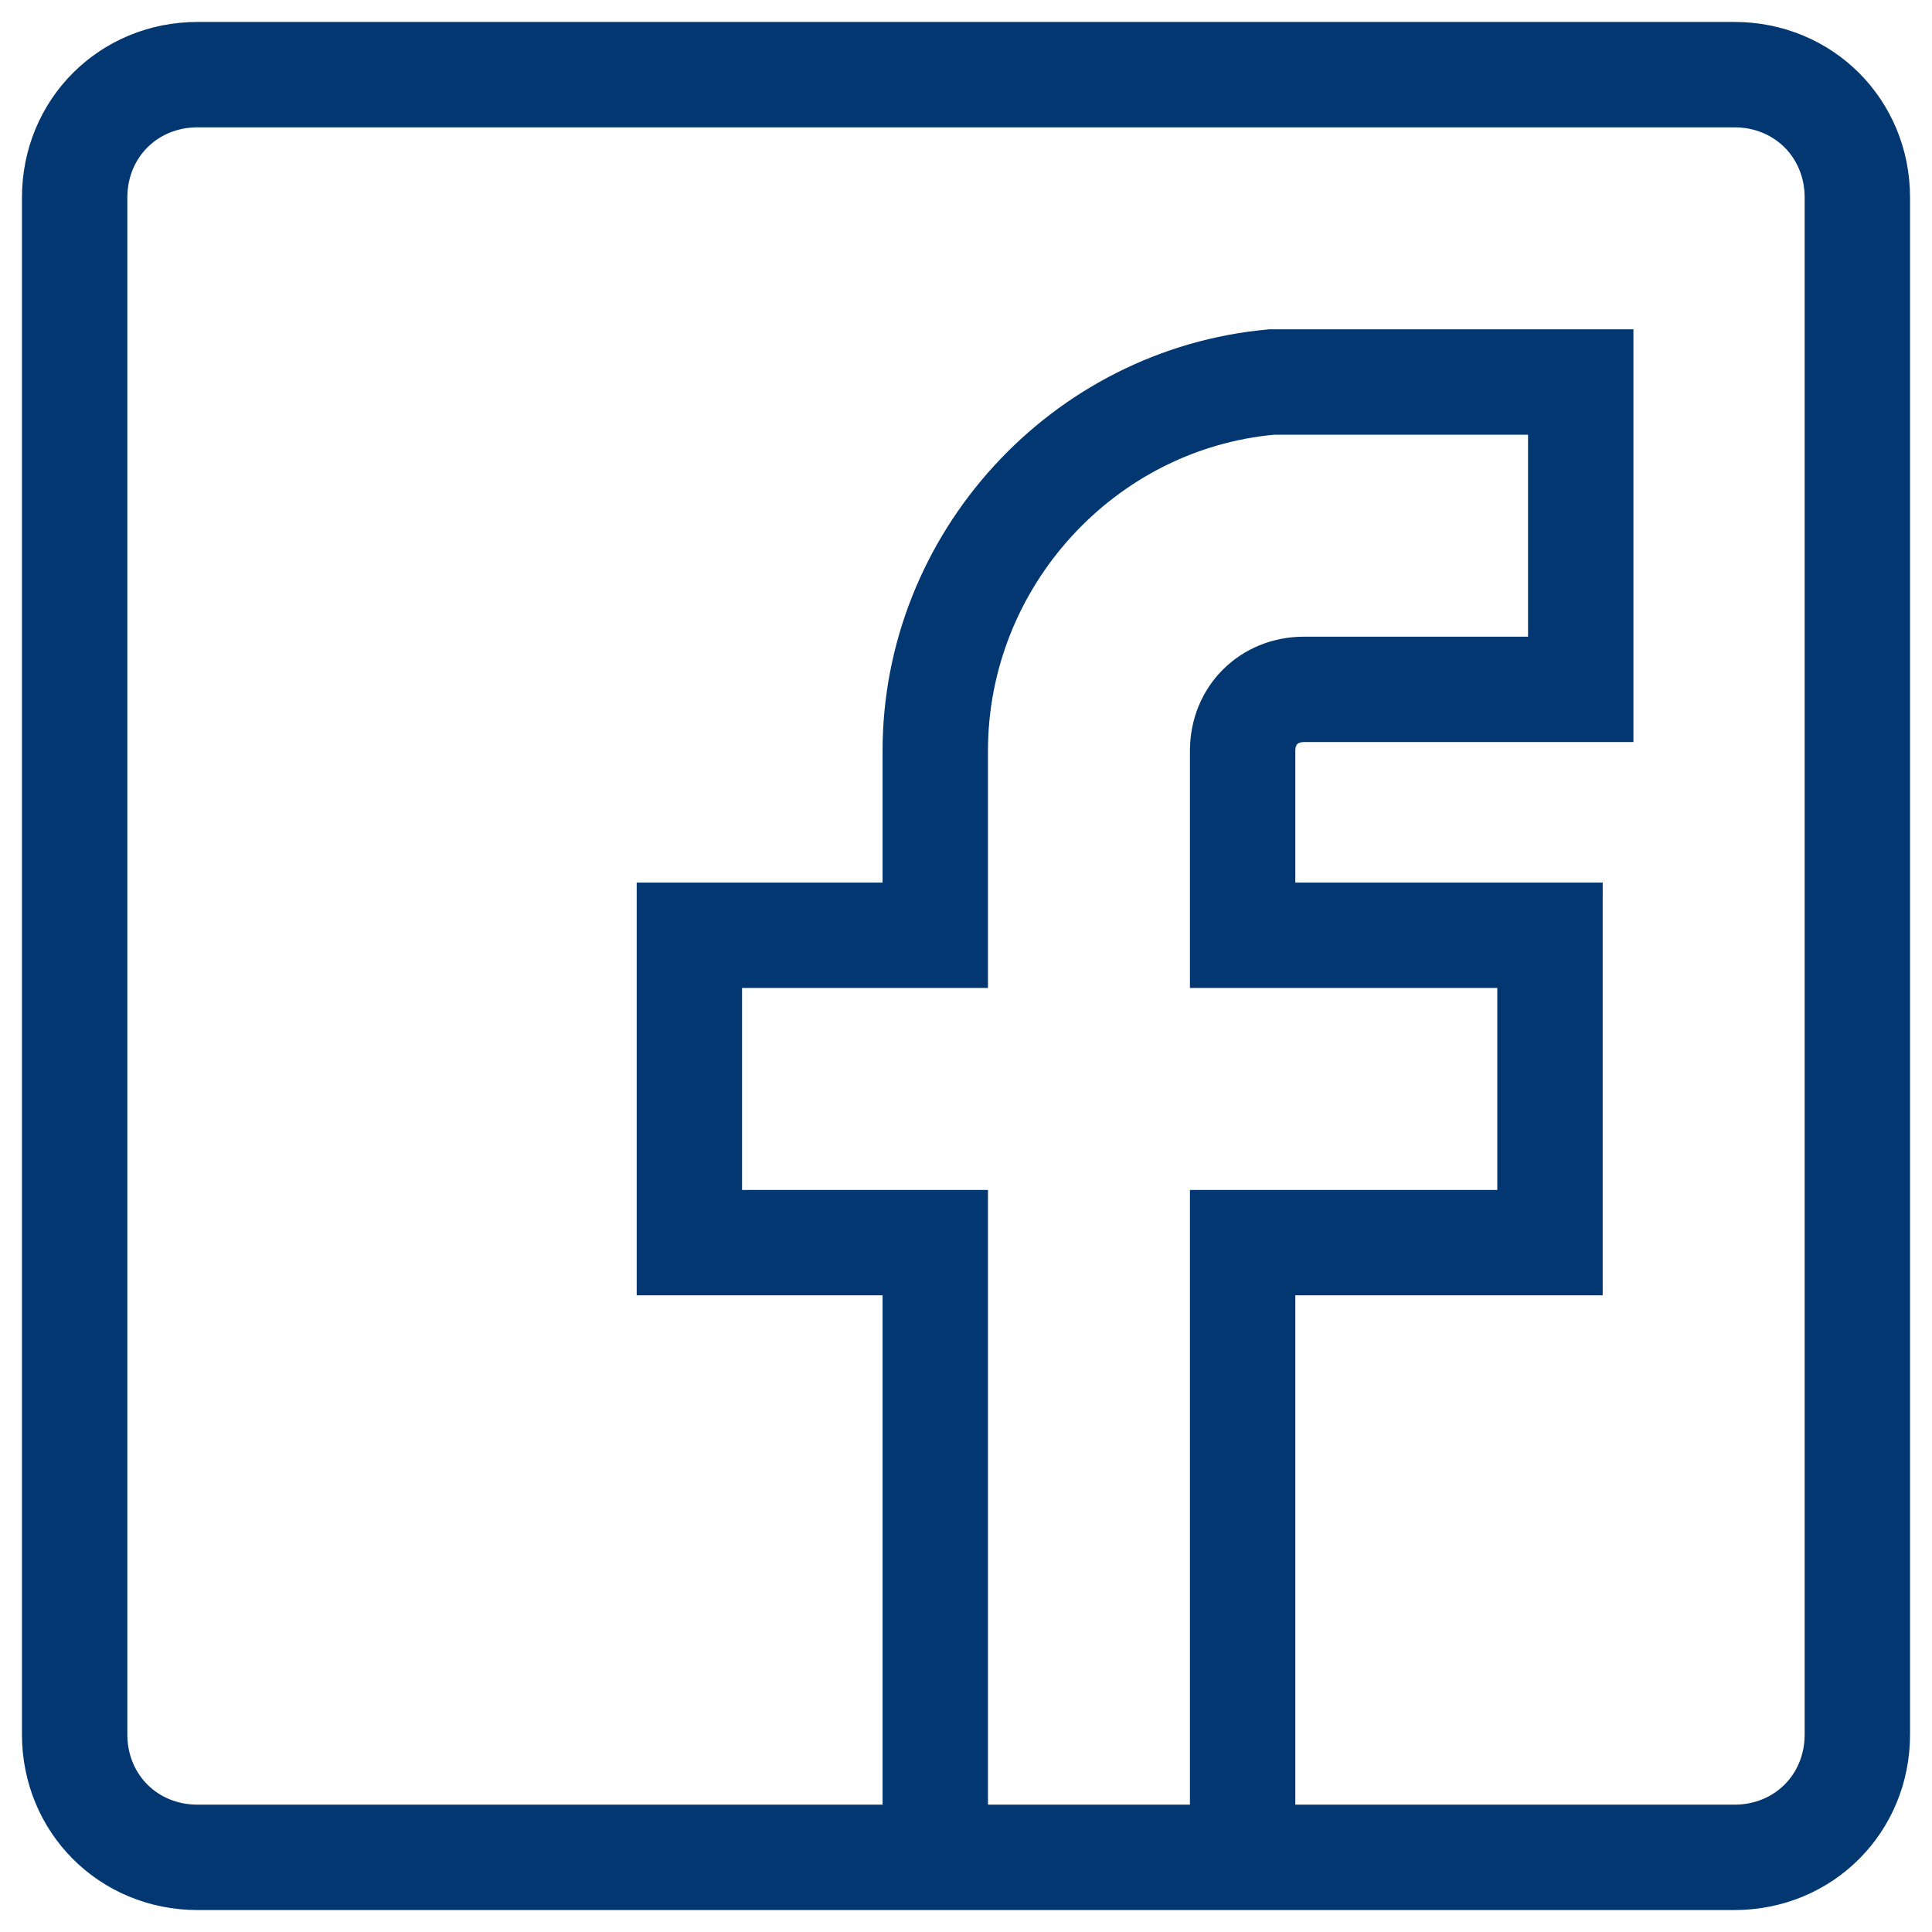 <svg xmlns="http://www.w3.org/2000/svg" width="44" height="44" viewBox="0 0 44 44" fill="none"><path d="M39.5 1H4.5C2.54 1 1 2.54 1 4.5V39.5C1 41.46 2.54 43 4.5 43H39.5C41.46 43 43 41.46 43 39.5V4.5C43 2.54 41.46 1 39.5 1ZM22 41.6V27.6H16.4V22H22V17.1C22 13.11 25.08 9.75 29 9.4H35.3V15H29.7C28.51 15 27.6 15.91 27.6 17.1V22H34.6V27.6H27.6V41.6L22 41.6ZM41.6 39.5C41.6 40.69 40.69 41.6 39.5 41.6H29V29H36V20.6H29V17.1C29 16.68 29.28 16.4 29.7 16.4H36.7V8H28.93C24.24 8.42 20.6 12.41 20.6 17.1V20.6H15V29H20.6V41.6H4.5C3.31 41.6 2.4 40.69 2.4 39.5V4.5C2.4 3.31 3.31 2.4 4.5 2.4H39.5C40.69 2.4 41.6 3.31 41.6 4.5L41.6 39.5Z" fill="#023771" stroke="#023771"></path></svg>